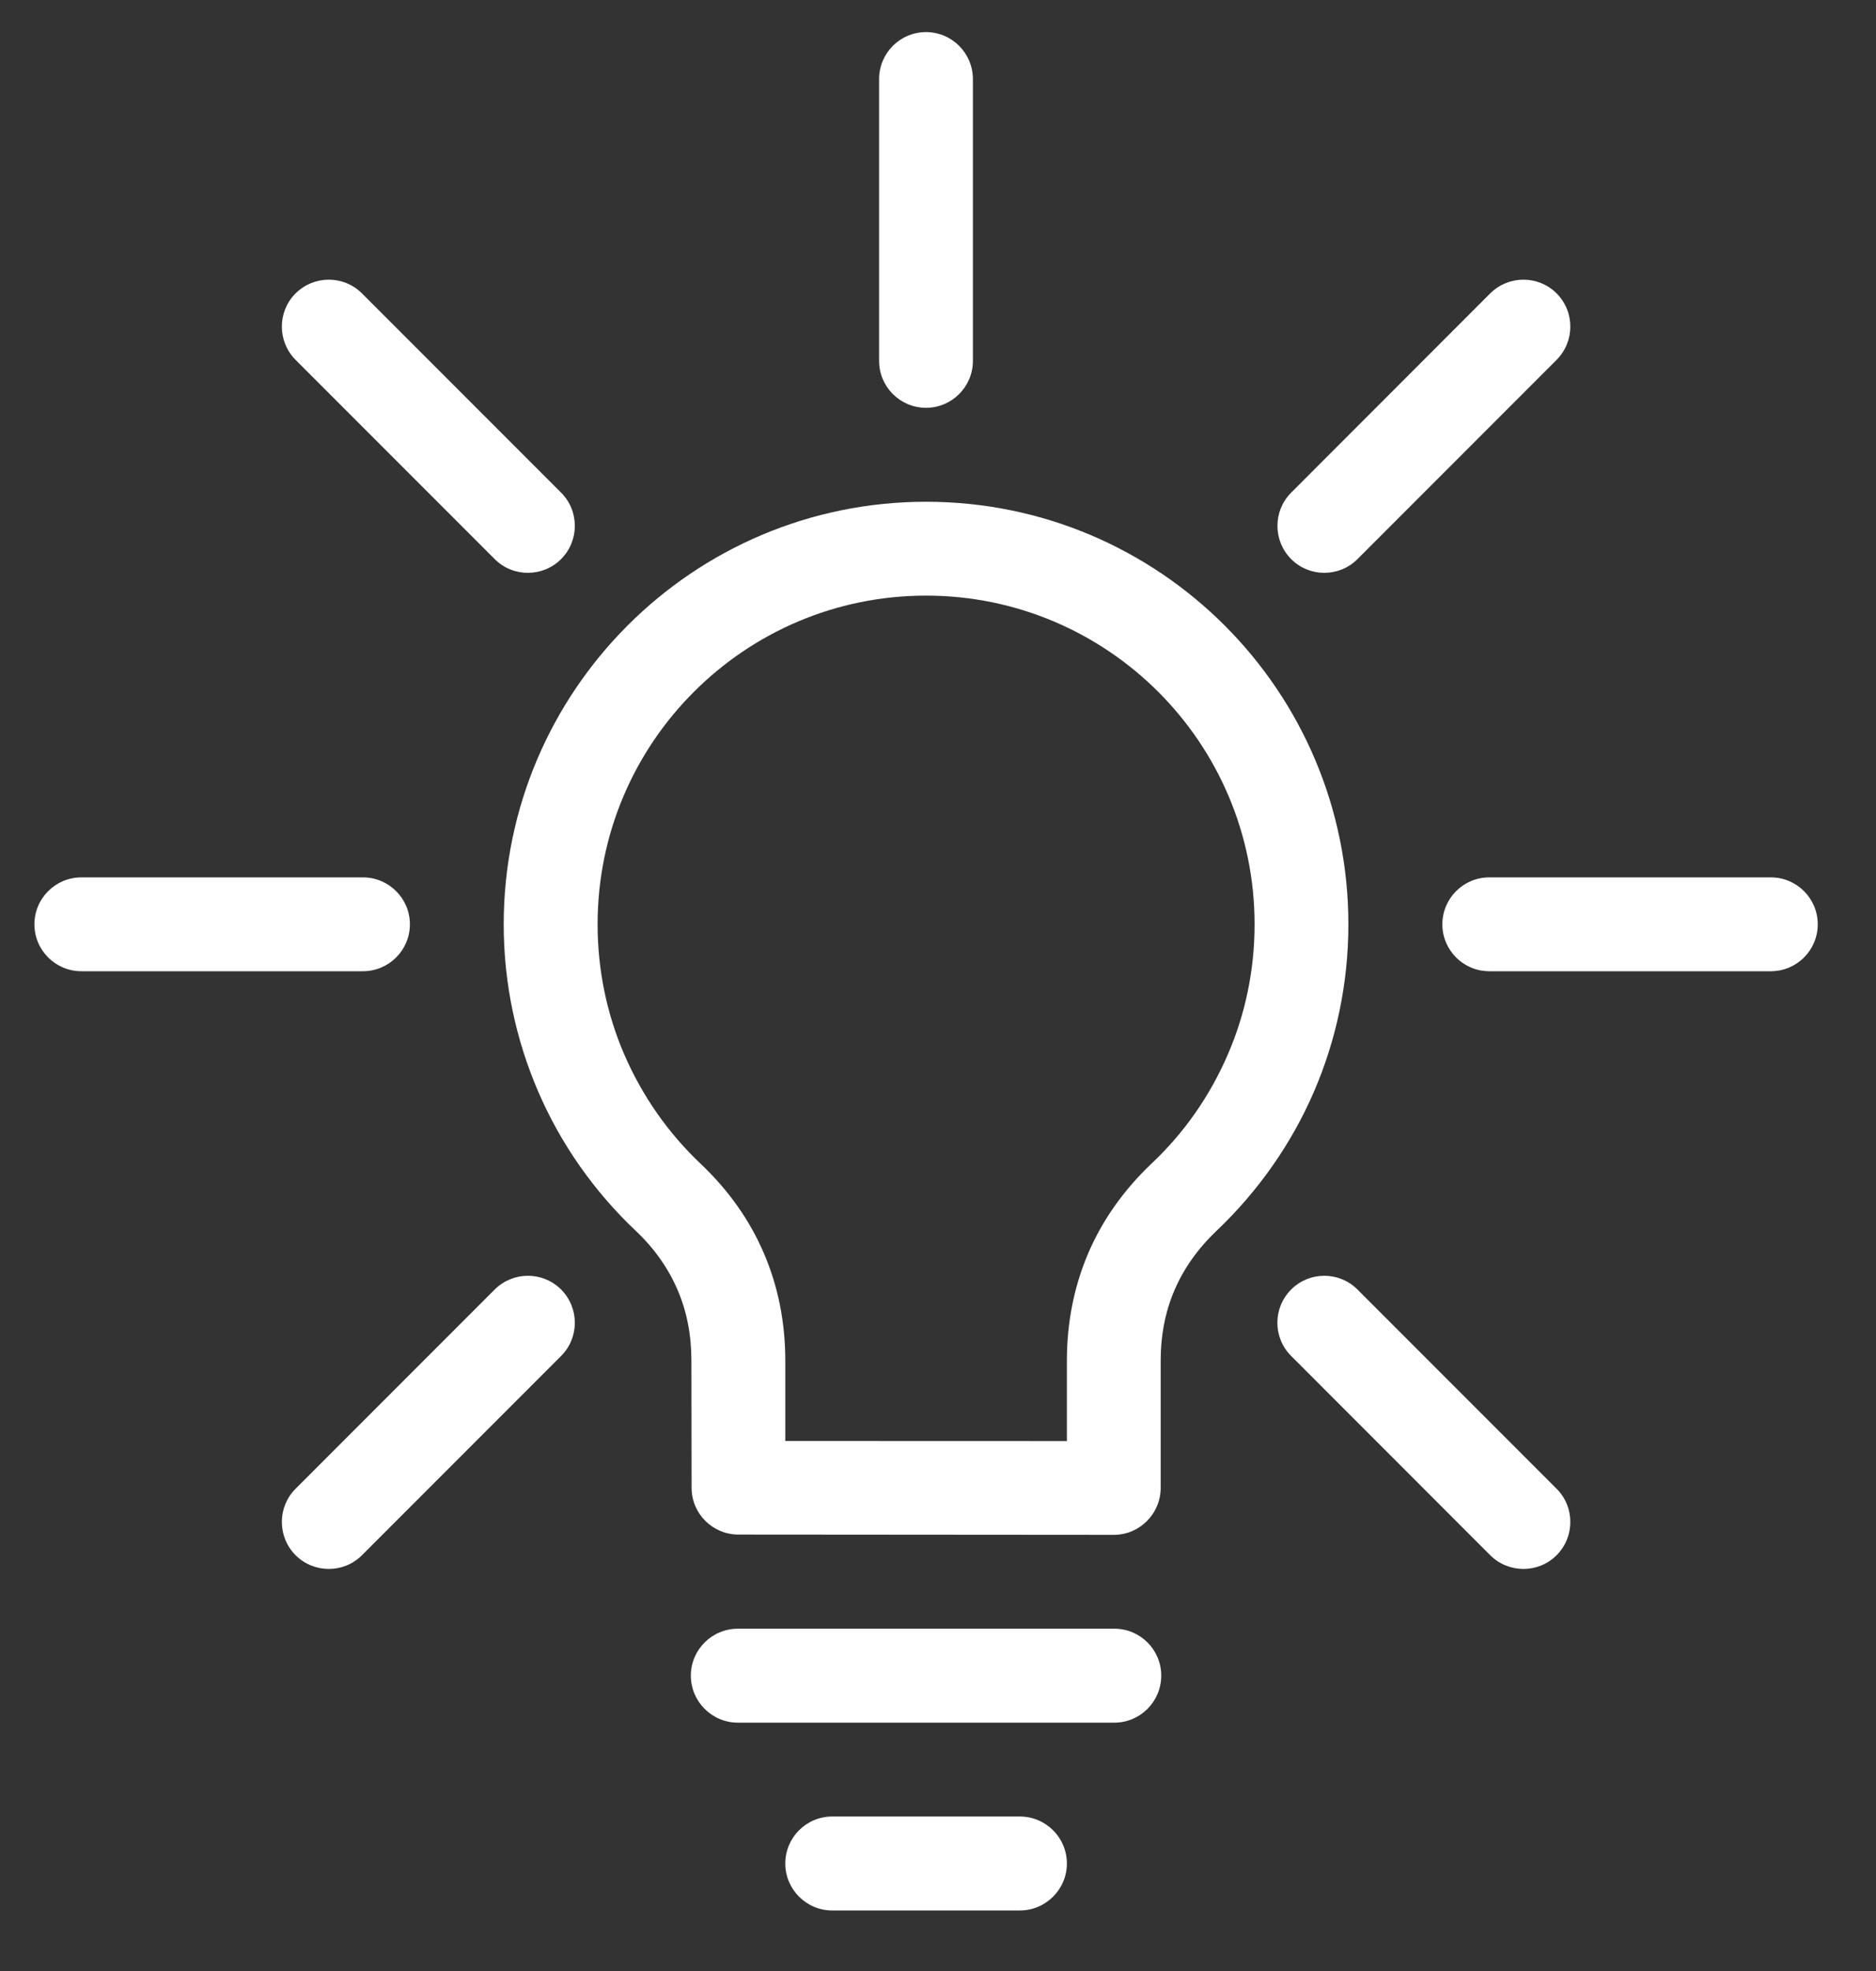 <svg width="20" height="21" viewBox="0 0 20 21" fill="none" xmlns="http://www.w3.org/2000/svg">
<rect x="0" y="0" width="20" height="21" fill="#333333" stroke="none"/>
<path fill-rule="evenodd" clip-rule="evenodd" d="M9.372 0.843C9.372 0.566 9.596 0.342 9.872 0.342C10.148 0.342 10.372 0.566 10.372 0.843V3.845C10.372 4.121 10.148 4.345 9.872 4.345C9.596 4.345 9.372 4.121 9.372 3.845V0.843ZM5.274 13.739C5.47 13.544 5.787 13.544 5.982 13.739C6.177 13.935 6.177 14.252 5.982 14.447L3.859 16.57C3.664 16.765 3.347 16.765 3.151 16.57C2.956 16.374 2.956 16.057 3.151 15.862L5.274 13.739ZM15.887 3.126C16.083 2.931 16.4 2.931 16.595 3.126C16.79 3.321 16.79 3.638 16.595 3.834L14.472 5.957C14.277 6.152 13.96 6.152 13.765 5.957C13.57 5.761 13.57 5.444 13.765 5.249L15.887 3.126ZM13.765 14.447C13.569 14.252 13.569 13.935 13.765 13.739C13.96 13.544 14.277 13.544 14.472 13.739L16.595 15.862C16.79 16.057 16.79 16.374 16.595 16.57C16.4 16.765 16.083 16.765 15.887 16.57L13.765 14.447ZM3.151 3.834C2.956 3.638 2.956 3.321 3.151 3.126C3.347 2.931 3.664 2.931 3.859 3.126L5.982 5.249C6.177 5.444 6.177 5.761 5.982 5.957C5.786 6.152 5.469 6.152 5.274 5.957L3.151 3.834ZM3.869 9.348C4.145 9.348 4.37 9.572 4.37 9.848C4.37 10.124 4.145 10.348 3.869 10.348H0.868C0.591 10.348 0.367 10.124 0.367 9.848C0.367 9.572 0.591 9.348 0.868 9.348H3.869ZM18.879 9.348C19.155 9.348 19.379 9.572 19.379 9.848C19.379 10.124 19.155 10.348 18.879 10.348H15.877C15.601 10.348 15.377 10.124 15.377 9.848C15.377 9.572 15.601 9.348 15.877 9.348H18.879ZM8.872 20.355C8.596 20.355 8.372 20.13 8.372 19.855C8.372 19.578 8.596 19.354 8.872 19.354H10.873C11.149 19.354 11.374 19.578 11.374 19.855C11.374 20.13 11.149 20.355 10.873 20.355H8.872ZM7.866 18.354C7.59 18.354 7.365 18.129 7.365 17.853C7.365 17.577 7.59 17.353 7.866 17.353H11.88C12.156 17.353 12.38 17.577 12.38 17.853C12.38 18.129 12.156 18.354 11.88 18.354H7.866ZM12.374 14.498V15.852C12.374 16.128 12.15 16.353 11.874 16.353L7.872 16.35C7.597 16.35 7.373 16.127 7.373 15.852L7.371 14.498C7.371 14.224 7.322 13.971 7.224 13.744C7.124 13.512 6.976 13.301 6.78 13.116C6.336 12.697 5.978 12.19 5.736 11.626C5.501 11.08 5.37 10.479 5.37 9.848C5.37 8.606 5.875 7.481 6.689 6.666C7.504 5.85 8.63 5.346 9.873 5.346C11.116 5.346 12.242 5.85 13.057 6.665C13.871 7.479 14.375 8.605 14.375 9.848C14.375 10.479 14.245 11.081 14.01 11.627C13.768 12.189 13.41 12.696 12.967 13.116C12.77 13.304 12.621 13.514 12.522 13.744C12.424 13.971 12.374 14.224 12.374 14.498ZM11.374 15.354V14.498C11.374 14.088 11.451 13.704 11.603 13.349C11.755 12.996 11.982 12.676 12.28 12.394C12.623 12.071 12.9 11.676 13.091 11.232C13.274 10.809 13.375 10.341 13.375 9.848C13.375 8.882 12.983 8.006 12.349 7.372C11.715 6.739 10.84 6.346 9.873 6.346C8.906 6.346 8.03 6.738 7.397 7.372C6.763 8.005 6.371 8.88 6.371 9.848C6.371 10.341 6.472 10.809 6.654 11.232C6.846 11.676 7.123 12.071 7.464 12.394C7.765 12.678 7.992 12.999 8.142 13.349C8.295 13.703 8.372 14.088 8.372 14.498V15.353L11.374 15.354Z" fill="#FFFFFF"/>
</svg>
